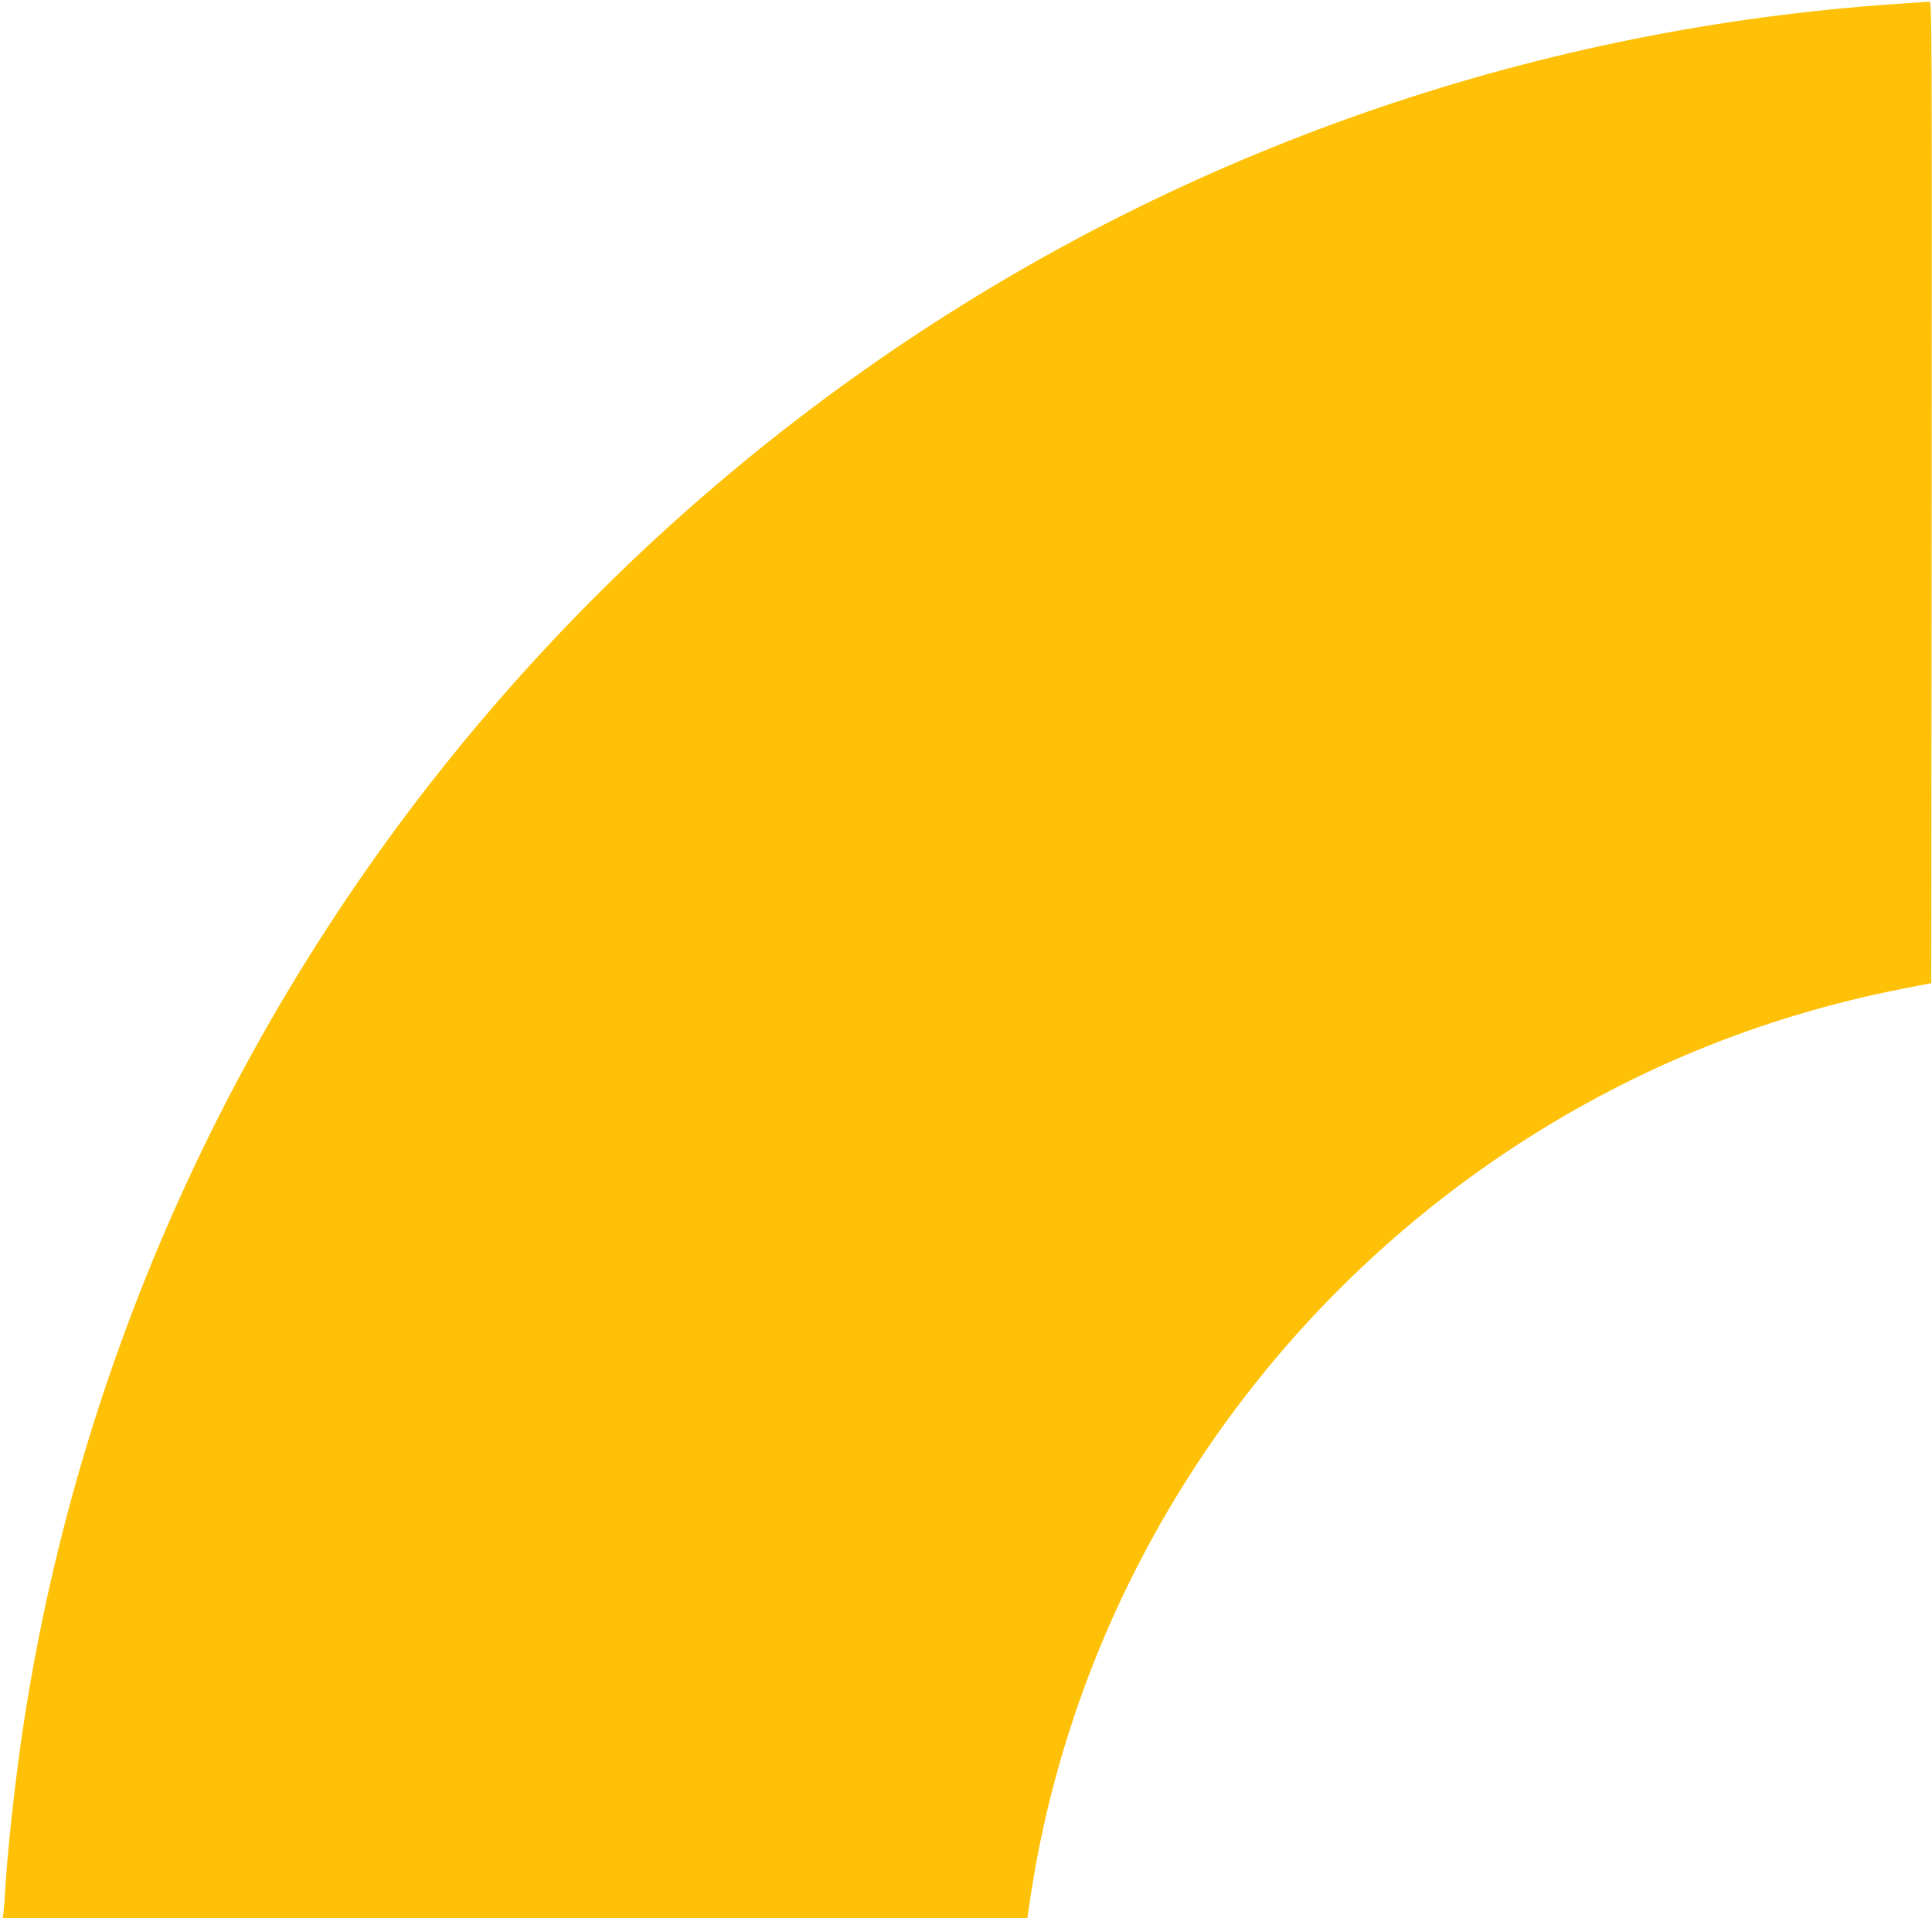 <?xml version="1.0" standalone="no"?>
<!DOCTYPE svg PUBLIC "-//W3C//DTD SVG 20010904//EN"
 "http://www.w3.org/TR/2001/REC-SVG-20010904/DTD/svg10.dtd">
<svg version="1.0" xmlns="http://www.w3.org/2000/svg"
 width="1280pt" height="1271pt" viewBox="0 0 1280 1271"
 preserveAspectRatio="xMidYMid meet">
<g transform="translate(0,1271) scale(0.1,-0.1)"
fill="#ffc107" stroke="none">
<path d="M12565 12684 c-2343 -159 -4599 -926 -6550 -2227 -1034 -690 -1970
-1520 -2780 -2467 -1656 -1934 -2736 -4312 -3095 -6815 -47 -330 -90 -730
-105 -980 -3 -55 -8 -121 -11 -147 l-6 -48 3394 0 3394 0 23 153 c305 1993
1455 3791 3151 4924 800 534 1677 896 2625 1082 l190 37 3 3252 c2 3093 1
3252 -15 3251 -10 -1 -108 -8 -218 -15z"/>
</g>
</svg>
